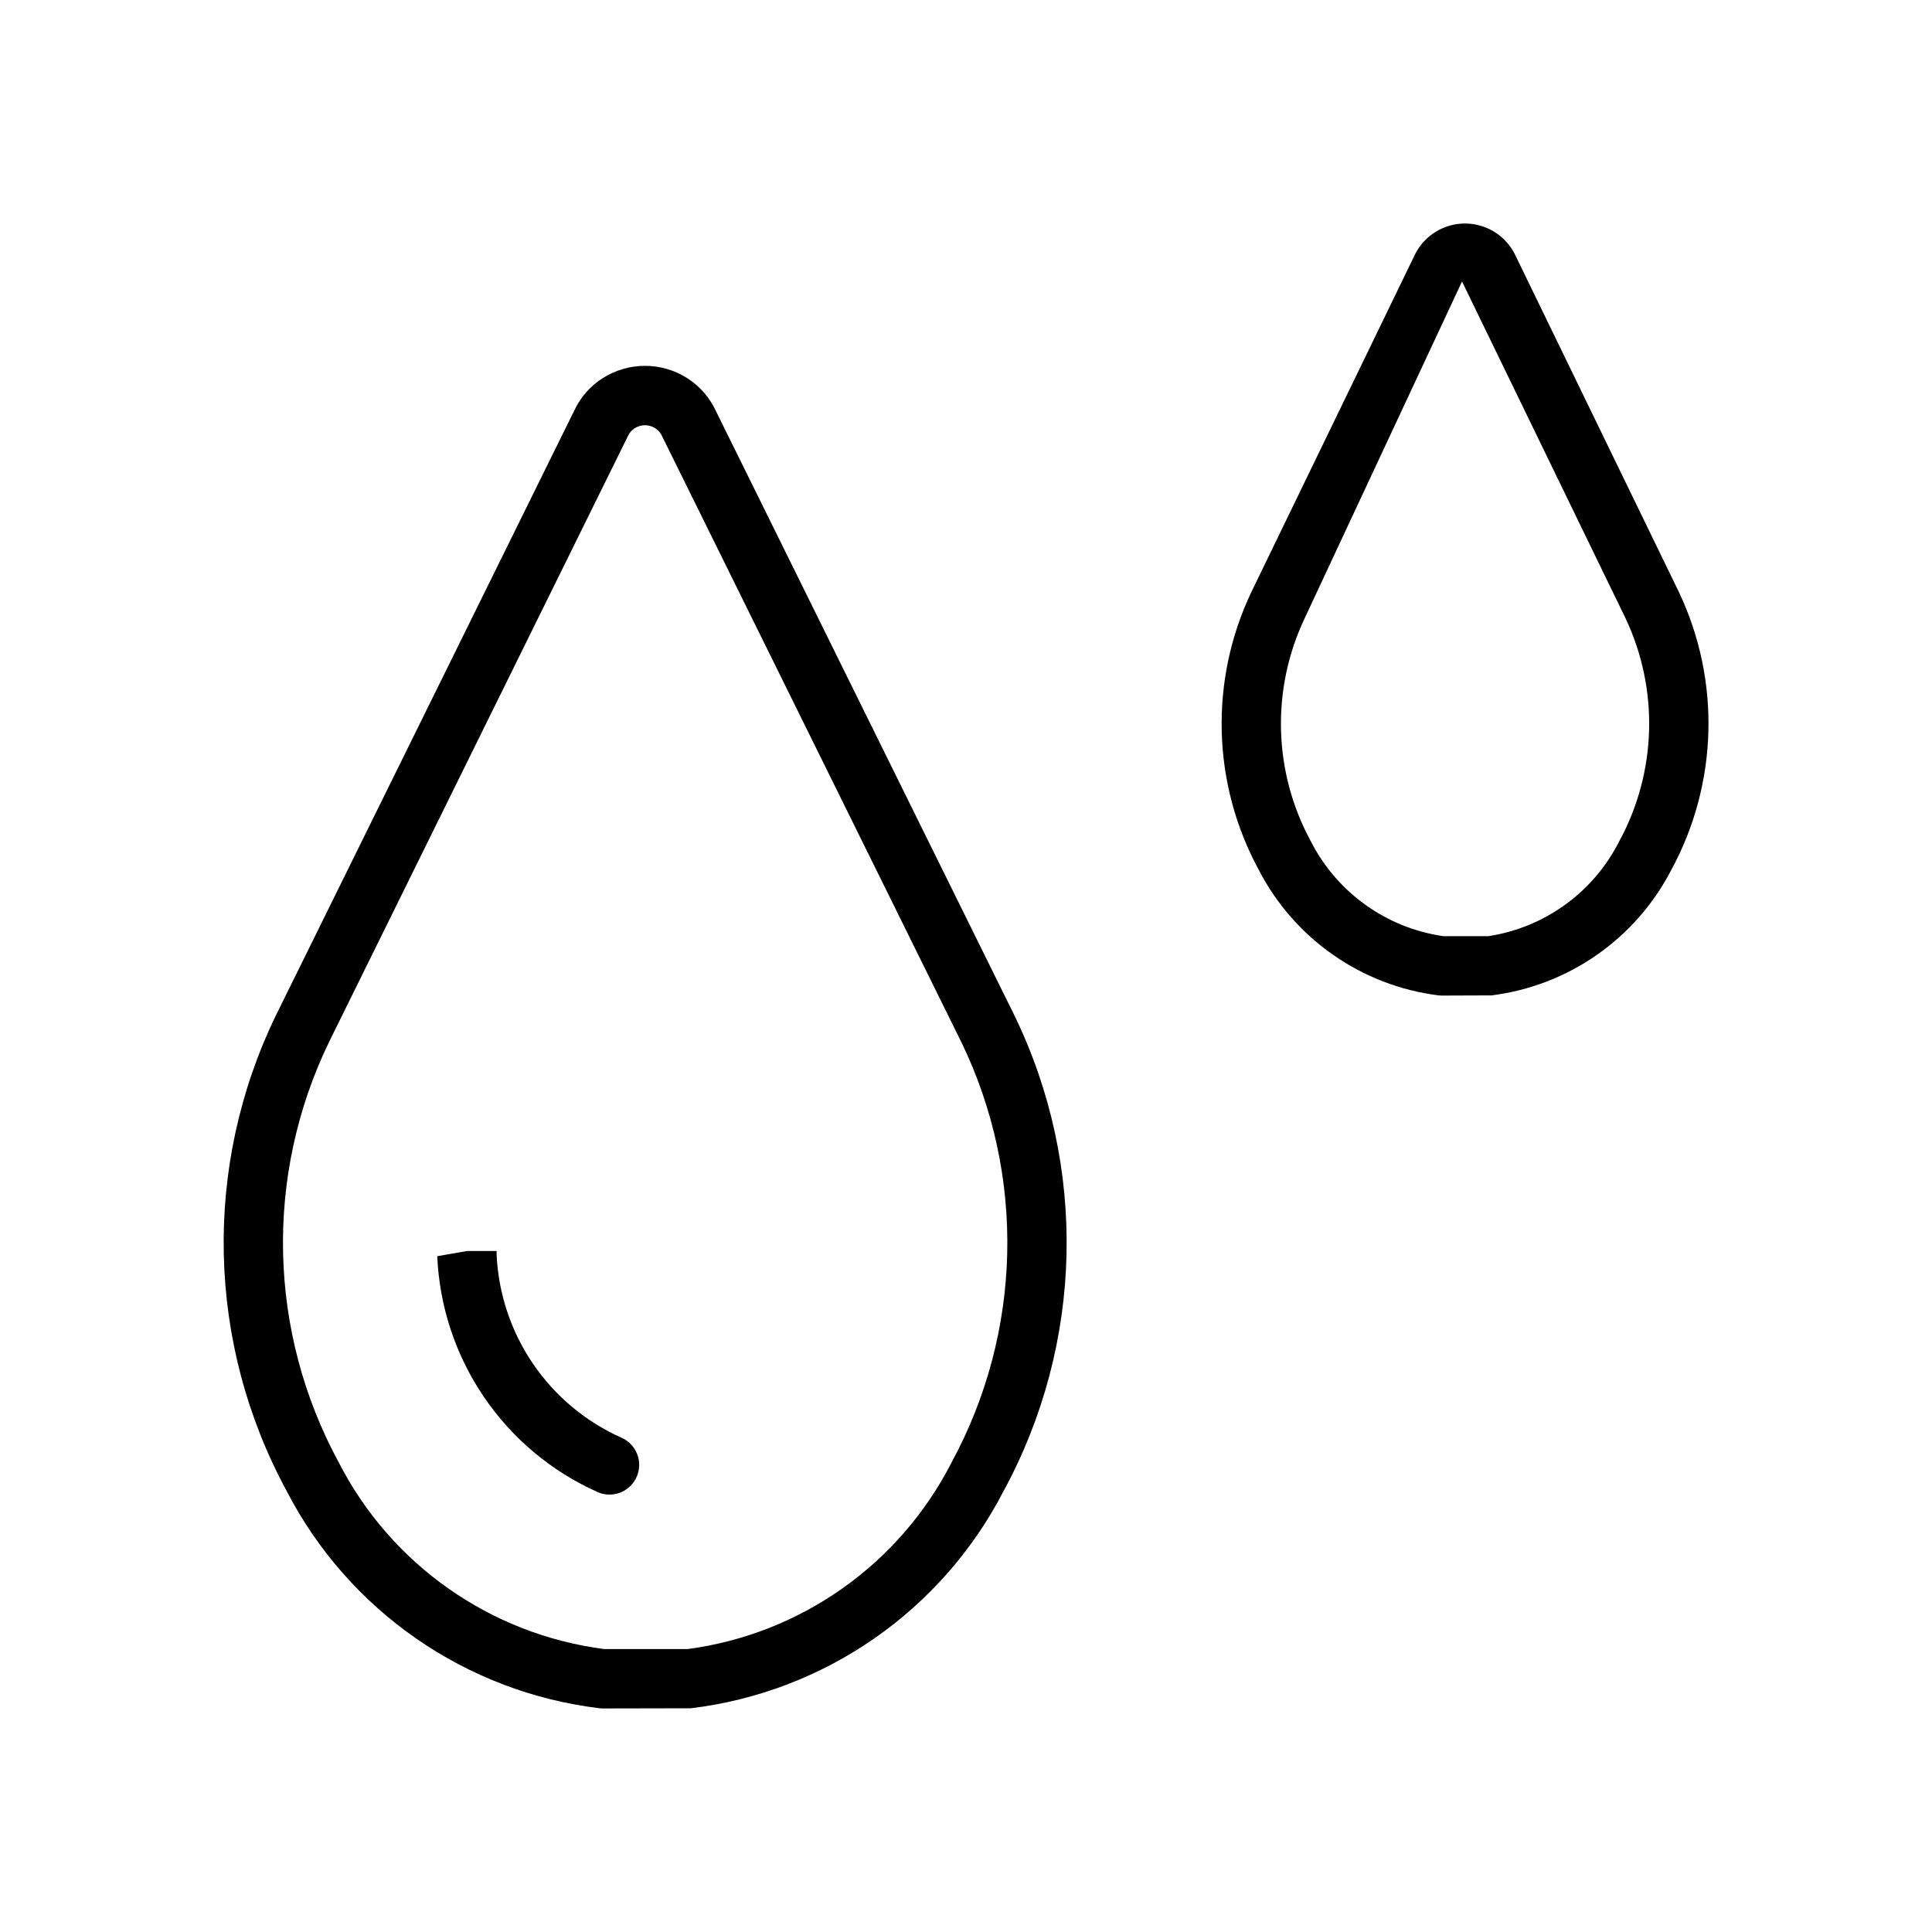 <?xml version="1.0" encoding="UTF-8"?>
<!-- Uploaded to: ICON Repo, www.iconrepo.com, Generator: ICON Repo Mixer Tools -->
<svg fill="#000000" width="800px" height="800px" version="1.1" viewBox="144 144 512 512" xmlns="http://www.w3.org/2000/svg">
 <g>
  <path d="m302.86 596.71c0.273 0.031 0.547 0.047 0.82 0.047l23.402-0.047c35.477-4.285 66.531-25.867 82.91-57.625 21.184-39.066 22.25-85.941 2.867-125.93l-79.129-160.21c-1.648-3.598-4.305-6.641-7.648-8.758-3.336-2.113-7.203-3.238-11.152-3.238-3.949 0-7.82 1.121-11.156 3.231-3.289 2.07-5.91 5.043-7.559 8.562l-79.125 160.4c-19.387 39.996-18.32 86.879 2.859 125.95 16.387 31.75 47.438 53.324 82.91 57.609zm-71.656-176.58 79.227-160.62c0.383-0.84 1.008-1.547 1.793-2.035 1.652-1.055 3.769-1.051 5.418 0.008 0.836 0.539 1.488 1.312 1.875 2.227l79.227 160.42h0.004c17.133 35.371 16.188 76.828-2.547 111.38-13.762 26.992-39.906 45.5-69.941 49.508h-22.152c-30.18-3.906-56.496-22.422-70.363-49.508-18.734-34.547-19.68-76.008-2.539-111.38z"/>
  <path d="m525.24 407.79c0.281 0.031 0.566 0.047 0.848 0.047l13.16-0.047c20.375-2.551 38.191-14.969 47.633-33.203 12.434-22.844 13.18-50.262 2.012-73.754l-43.203-88.965c-1.574-3.438-4.406-6.141-7.91-7.555-3.508-1.414-7.418-1.438-10.941-0.059-3.519 1.375-6.379 4.047-7.992 7.465l-43.188 89.105c-11.203 23.477-10.477 50.898 1.949 73.746 9.438 18.246 27.254 30.672 47.633 33.219zm-35.426-100.08 41.637-89.113 43.266 89.113c8.98 18.871 8.379 40.898-1.613 59.254-6.82 13.5-19.75 22.863-34.699 25.133h-11.871c-15.109-2.164-28.219-11.539-35.148-25.141-9.984-18.355-10.57-40.387-1.566-59.246z"/>
  <path d="m302.34 539.4c1 0.449 2.082 0.68 3.176 0.68 3.719 0 6.934-2.602 7.703-6.242 0.77-3.637-1.113-7.32-4.512-8.824-9.457-4.219-17.559-10.977-23.402-19.523-5.844-8.551-9.199-18.551-9.695-28.895v-1.062h-7.871l-7.863 1.367v0.004c0.574 13.332 4.856 26.242 12.355 37.281s17.926 19.77 30.109 25.215z"/>
 </g>
</svg>